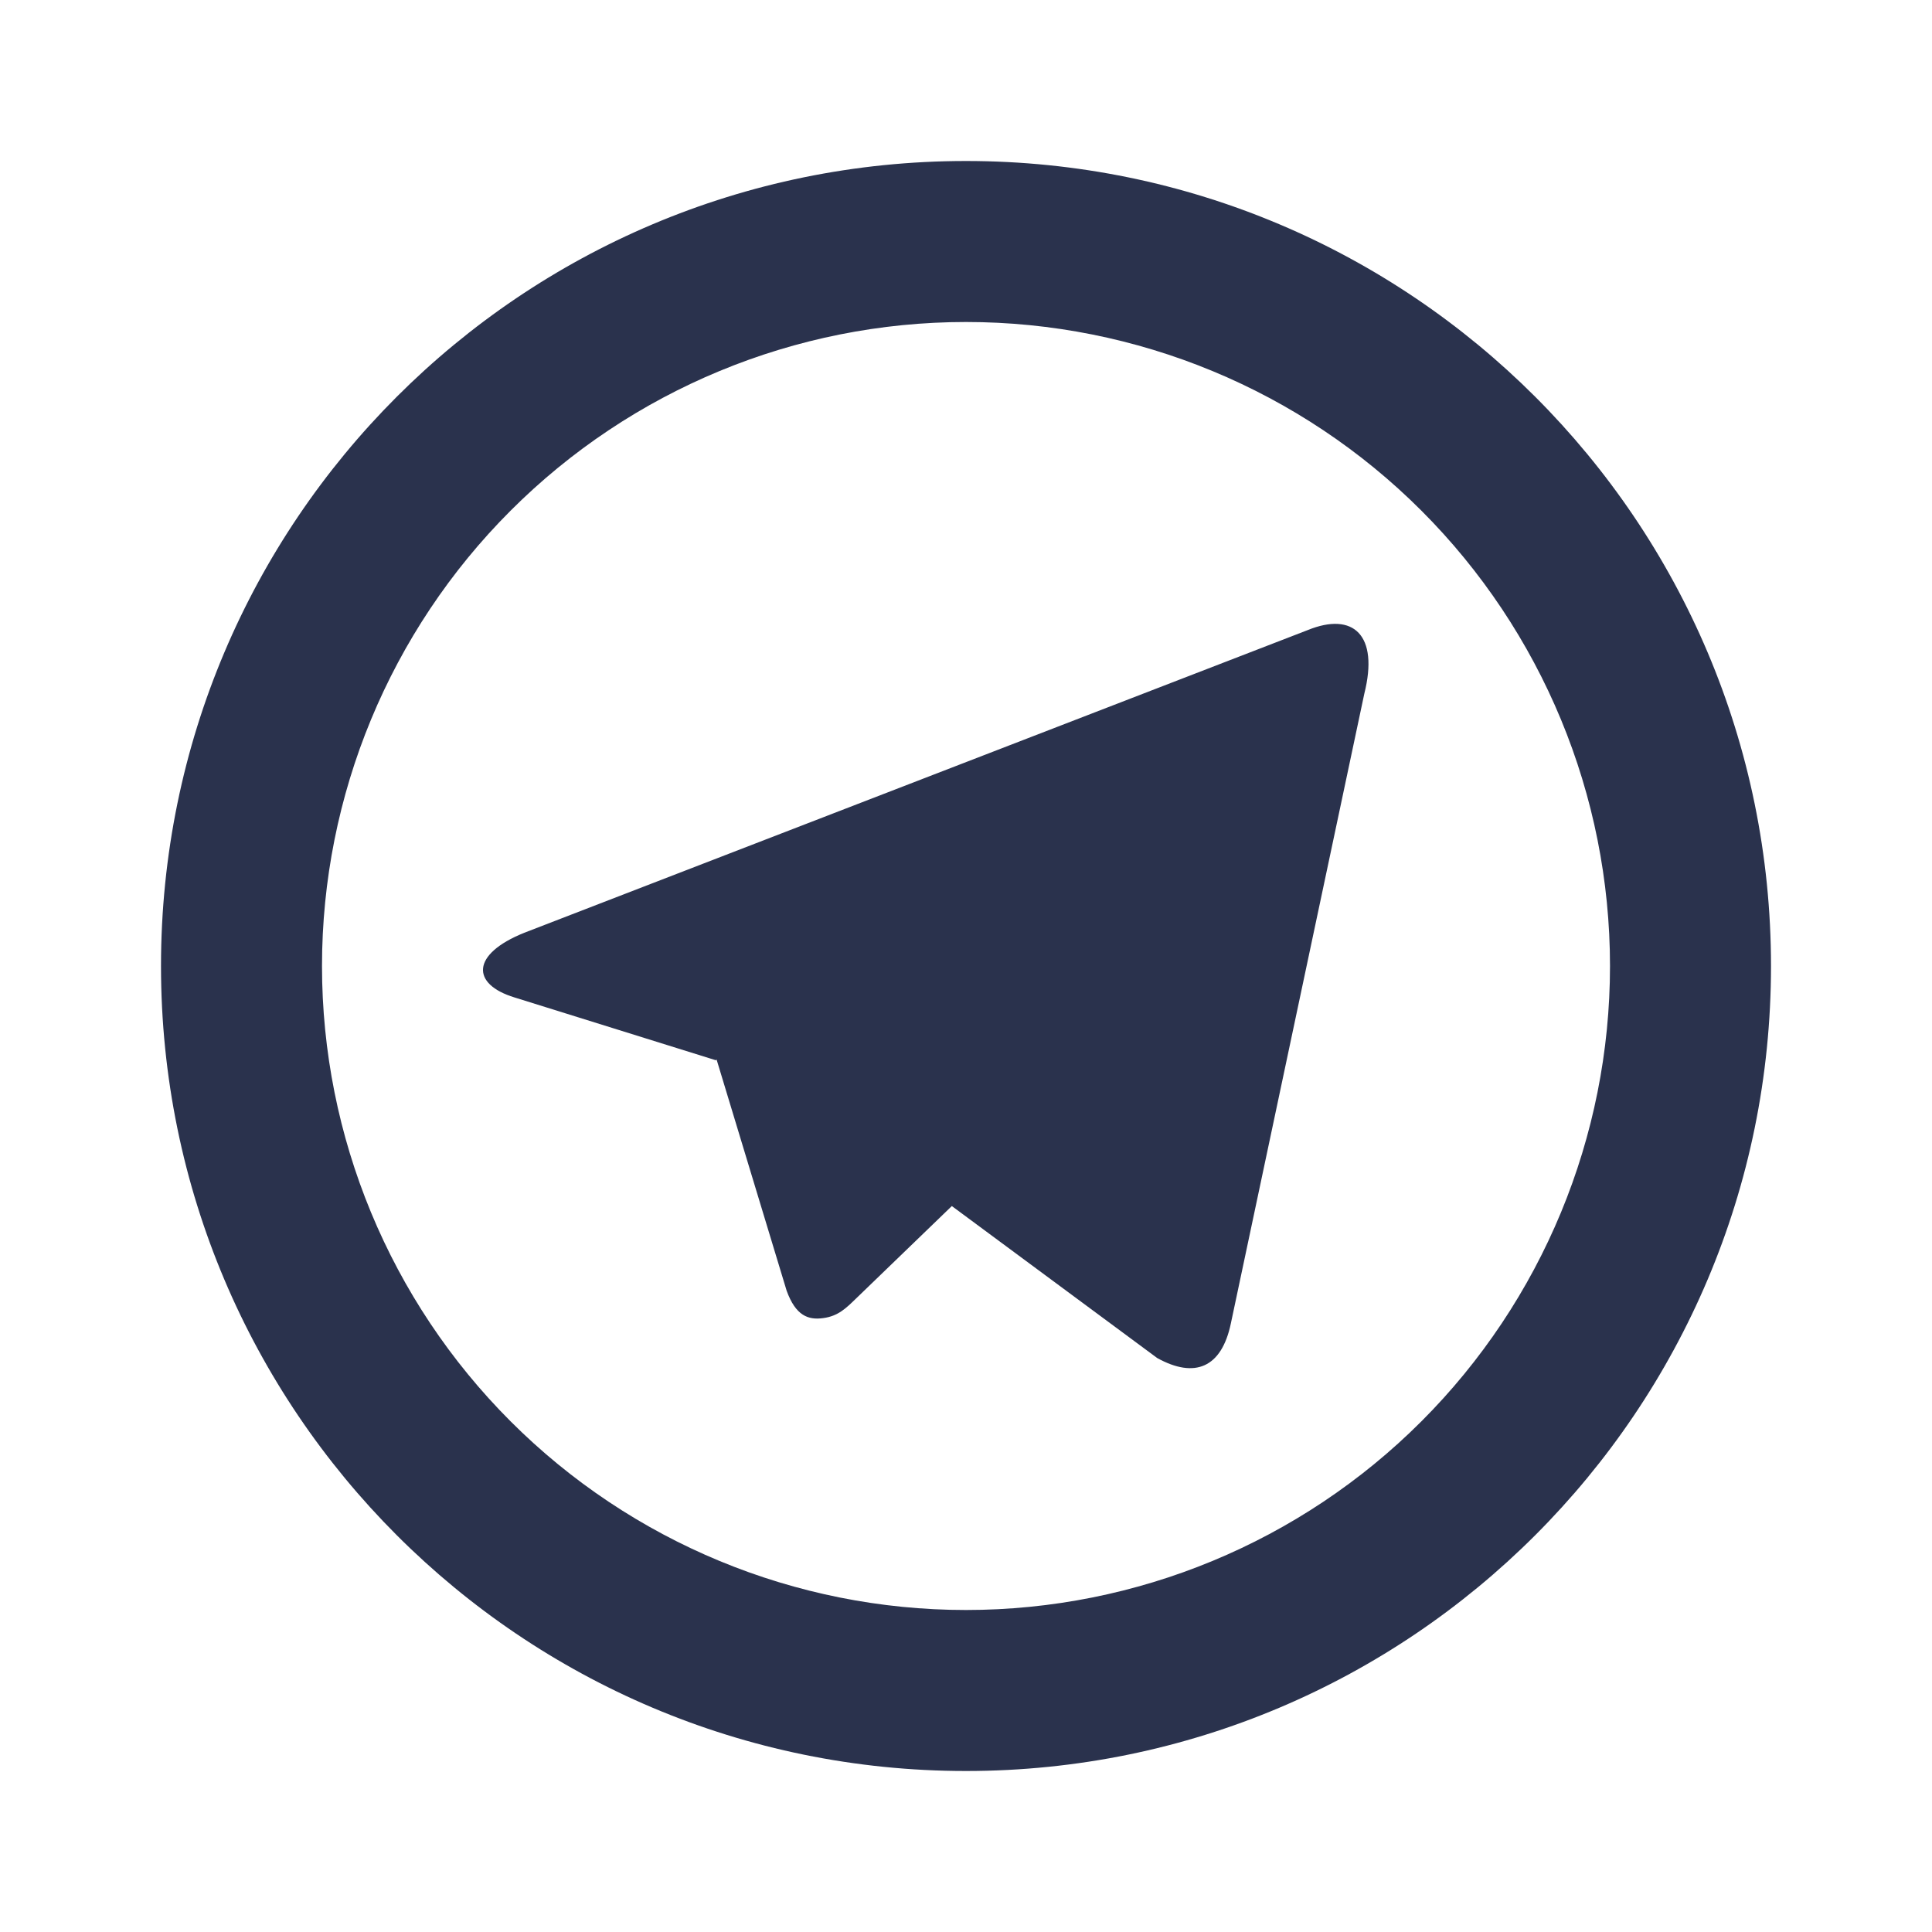 <?xml version="1.0" encoding="UTF-8"?> <svg xmlns="http://www.w3.org/2000/svg" width="60" height="60" viewBox="0 0 60 60" fill="none"><g clip-path="url(#clip0_98_741)"><path d="M30 50C35.304 50 40.391 47.893 44.142 44.142C47.893 40.391 50 35.304 50 30C50 24.696 47.893 19.609 44.142 15.858C40.391 12.107 35.304 10 30 10C24.696 10 19.609 12.107 15.858 15.858C12.107 19.609 10 24.696 10 30C10 35.304 12.107 40.391 15.858 44.142C19.609 47.893 24.696 50 30 50ZM30 55C16.192 55 5 43.807 5 30C5 16.192 16.192 5 30 5C43.807 5 55 16.192 55 30C55 43.807 43.807 55 30 55ZM22.225 32.925L15.98 30.977C14.63 30.565 14.623 29.635 16.282 28.968L40.615 19.567C42.028 18.992 42.828 19.72 42.37 21.543L38.227 41.093C37.938 42.485 37.1 42.818 35.938 42.175L29.56 37.455L26.587 40.325C26.282 40.62 26.035 40.873 25.565 40.935C25.098 41 24.712 40.86 24.43 40.085L22.255 32.907L22.225 32.928V32.925Z" fill="#2A324D"></path></g><defs><clipPath id="clip0_98_741"><rect width="60" height="60" fill="white"></rect></clipPath></defs></svg> 